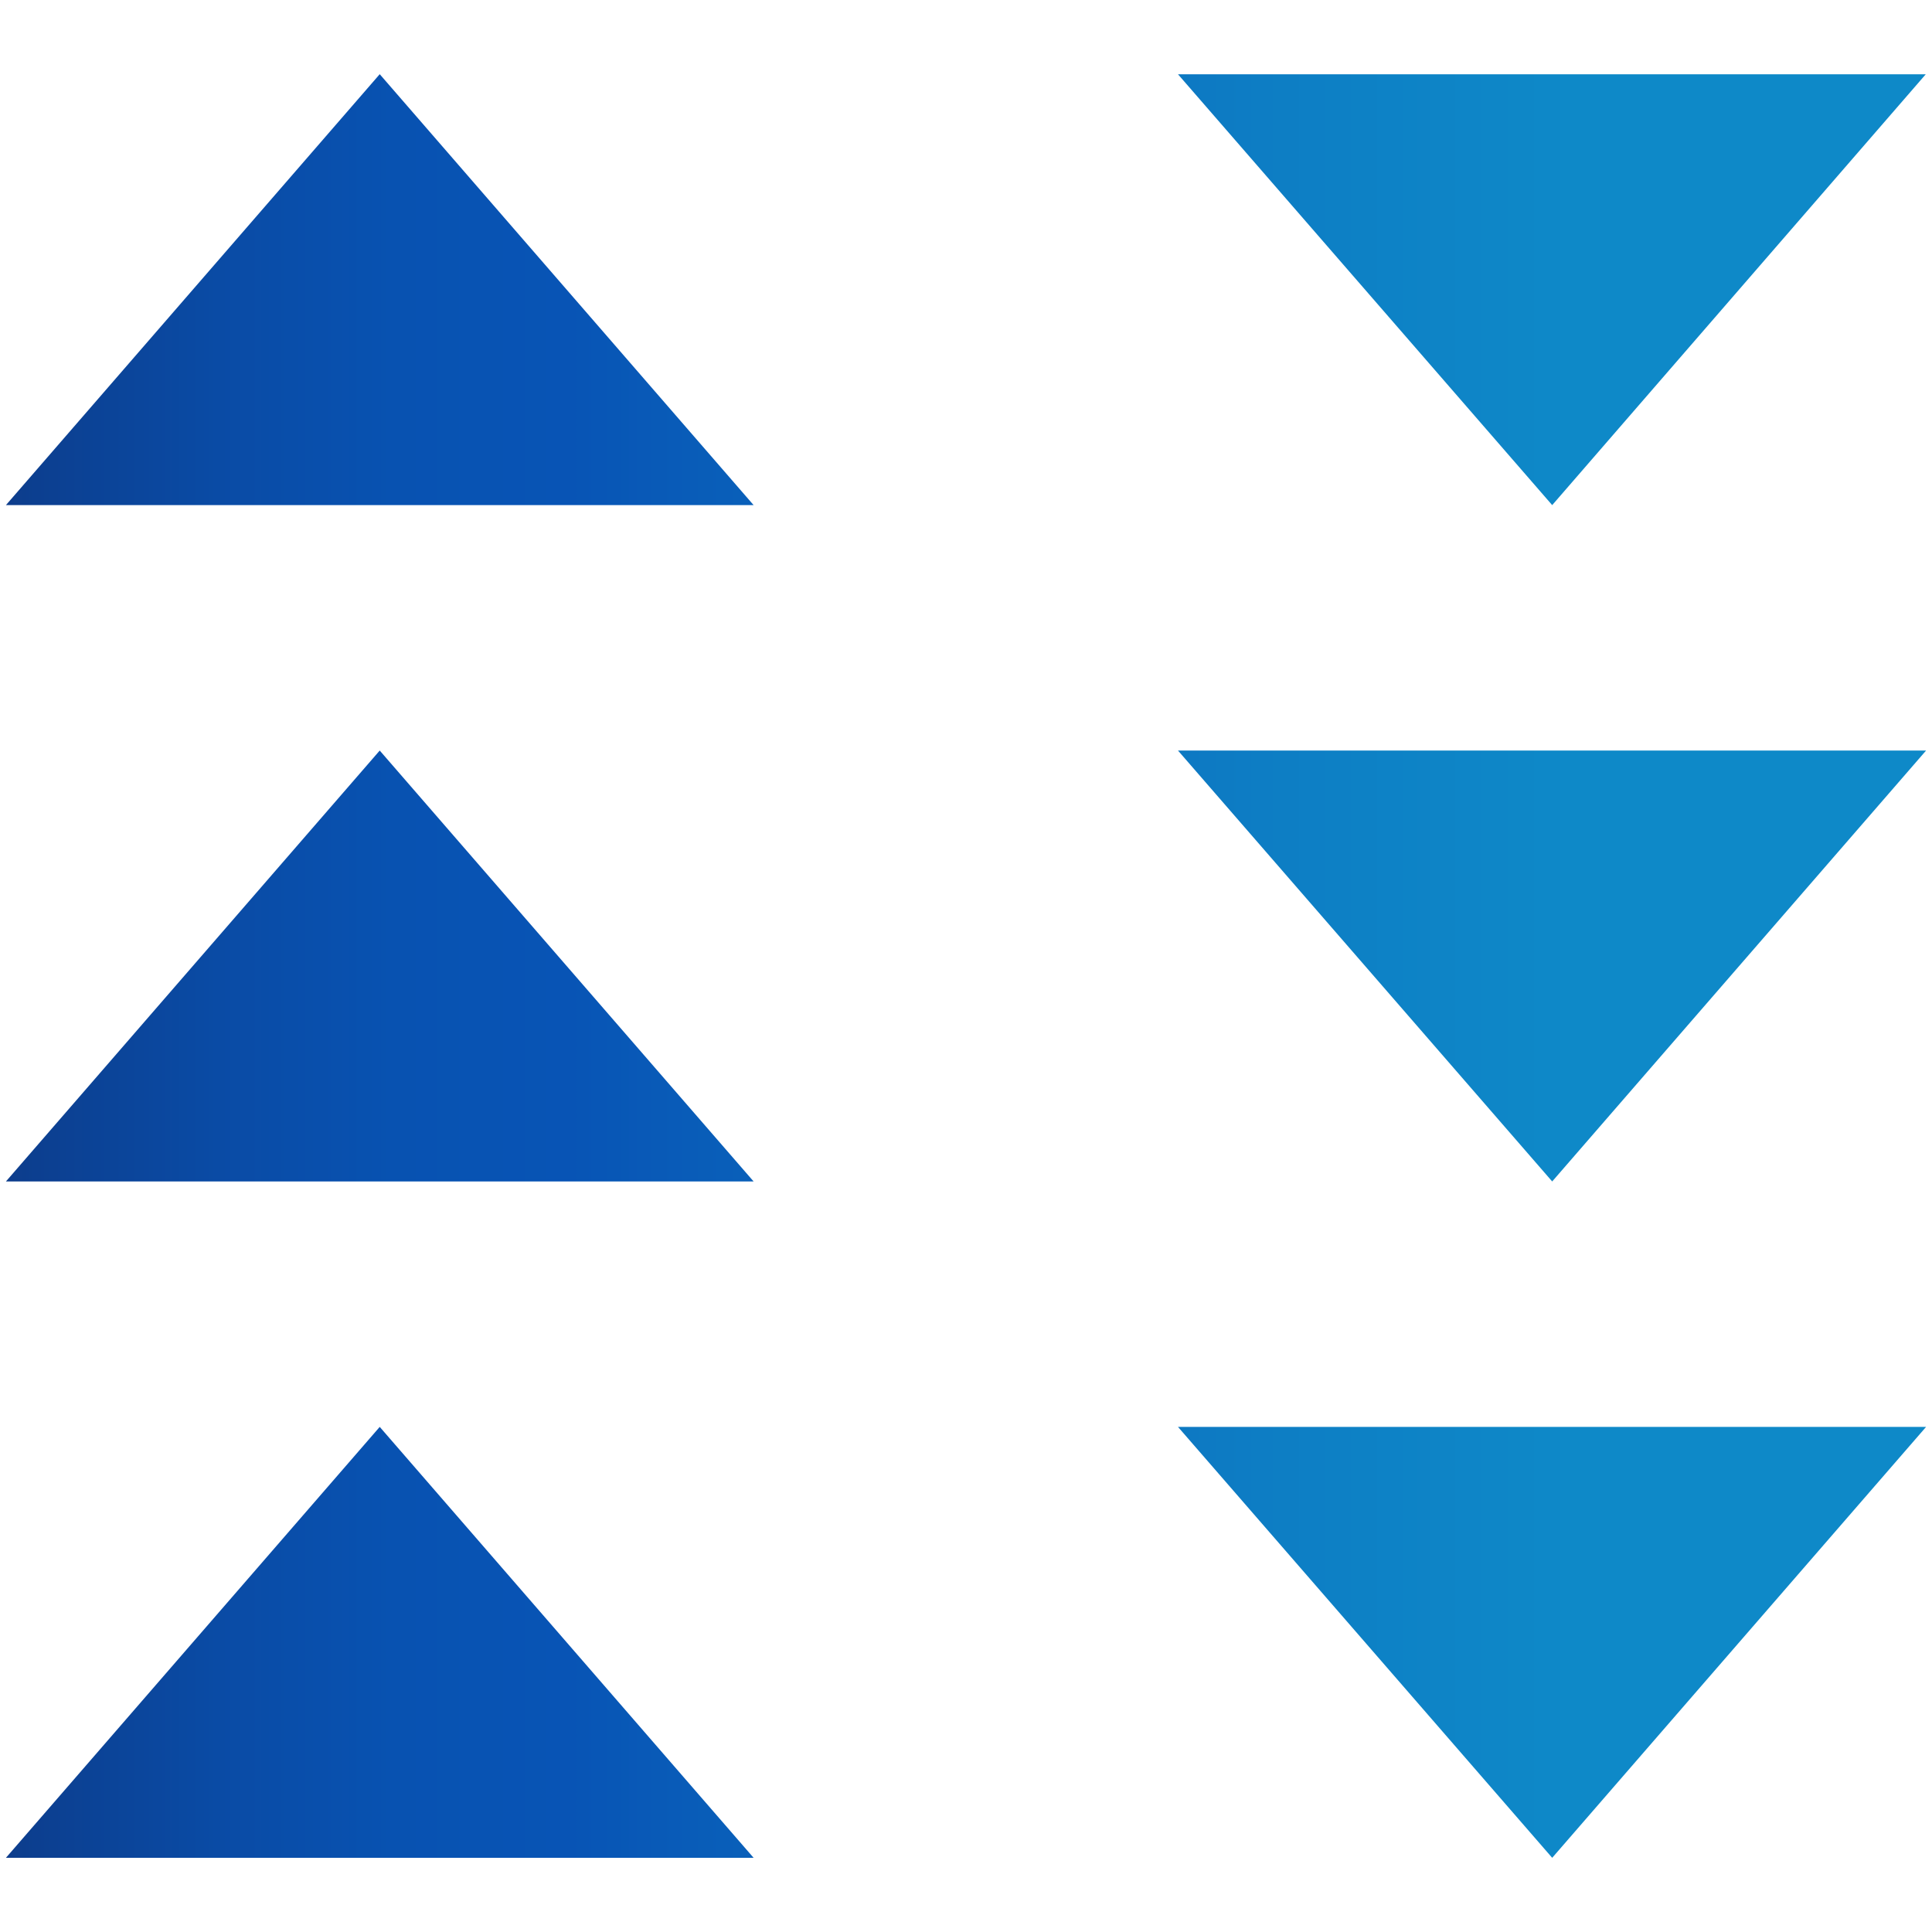 <?xml version="1.0" encoding="utf-8"?>
<!-- Generator: Adobe Illustrator 25.1.0, SVG Export Plug-In . SVG Version: 6.00 Build 0)  -->
<svg version="1.1" id="Layer_1" xmlns="http://www.w3.org/2000/svg" xmlns:xlink="http://www.w3.org/1999/xlink" x="0px" y="0px"
	 viewBox="0 0 500 500" style="enable-background:new 0 0 500 500;" xml:space="preserve">
<style type="text/css">
	.st0{fill:url(#Group_2269_1_);}
</style>
<linearGradient id="Group_2269_1_" gradientUnits="userSpaceOnUse" x1="1.531" y1="250" x2="498.47" y2="250">
	<stop  offset="0" style="stop-color:#0D3D8C"/>
	<stop  offset="0.016" style="stop-color:#0C3F90"/>
	<stop  offset="0.11" style="stop-color:#0A4BA5"/>
	<stop  offset="0.202" style="stop-color:#0852B1"/>
	<stop  offset="0.293" style="stop-color:#0854B5"/>
	<stop  offset="0.356" style="stop-color:#095CB8"/>
	<stop  offset="0.653" style="stop-color:#0D7DC4"/>
	<stop  offset="0.816" style="stop-color:#0E89C8"/>
</linearGradient>
<path id="Group_2269_2_" class="st0" d="M1.531,305.762h193.505L98.273,194.239L1.531,305.762z M1.531,480.8h193.505L98.273,369.277
	L1.531,480.8z M401.707,480.8l96.763-111.523H304.861L401.707,480.8z M401.707,305.762l96.763-111.523H304.861L401.707,305.762z
	 M1.531,130.724h193.505L98.273,19.2L1.531,130.724z M498.387,19.221H304.861l96.846,111.503L498.387,19.221z"/>
</svg>
